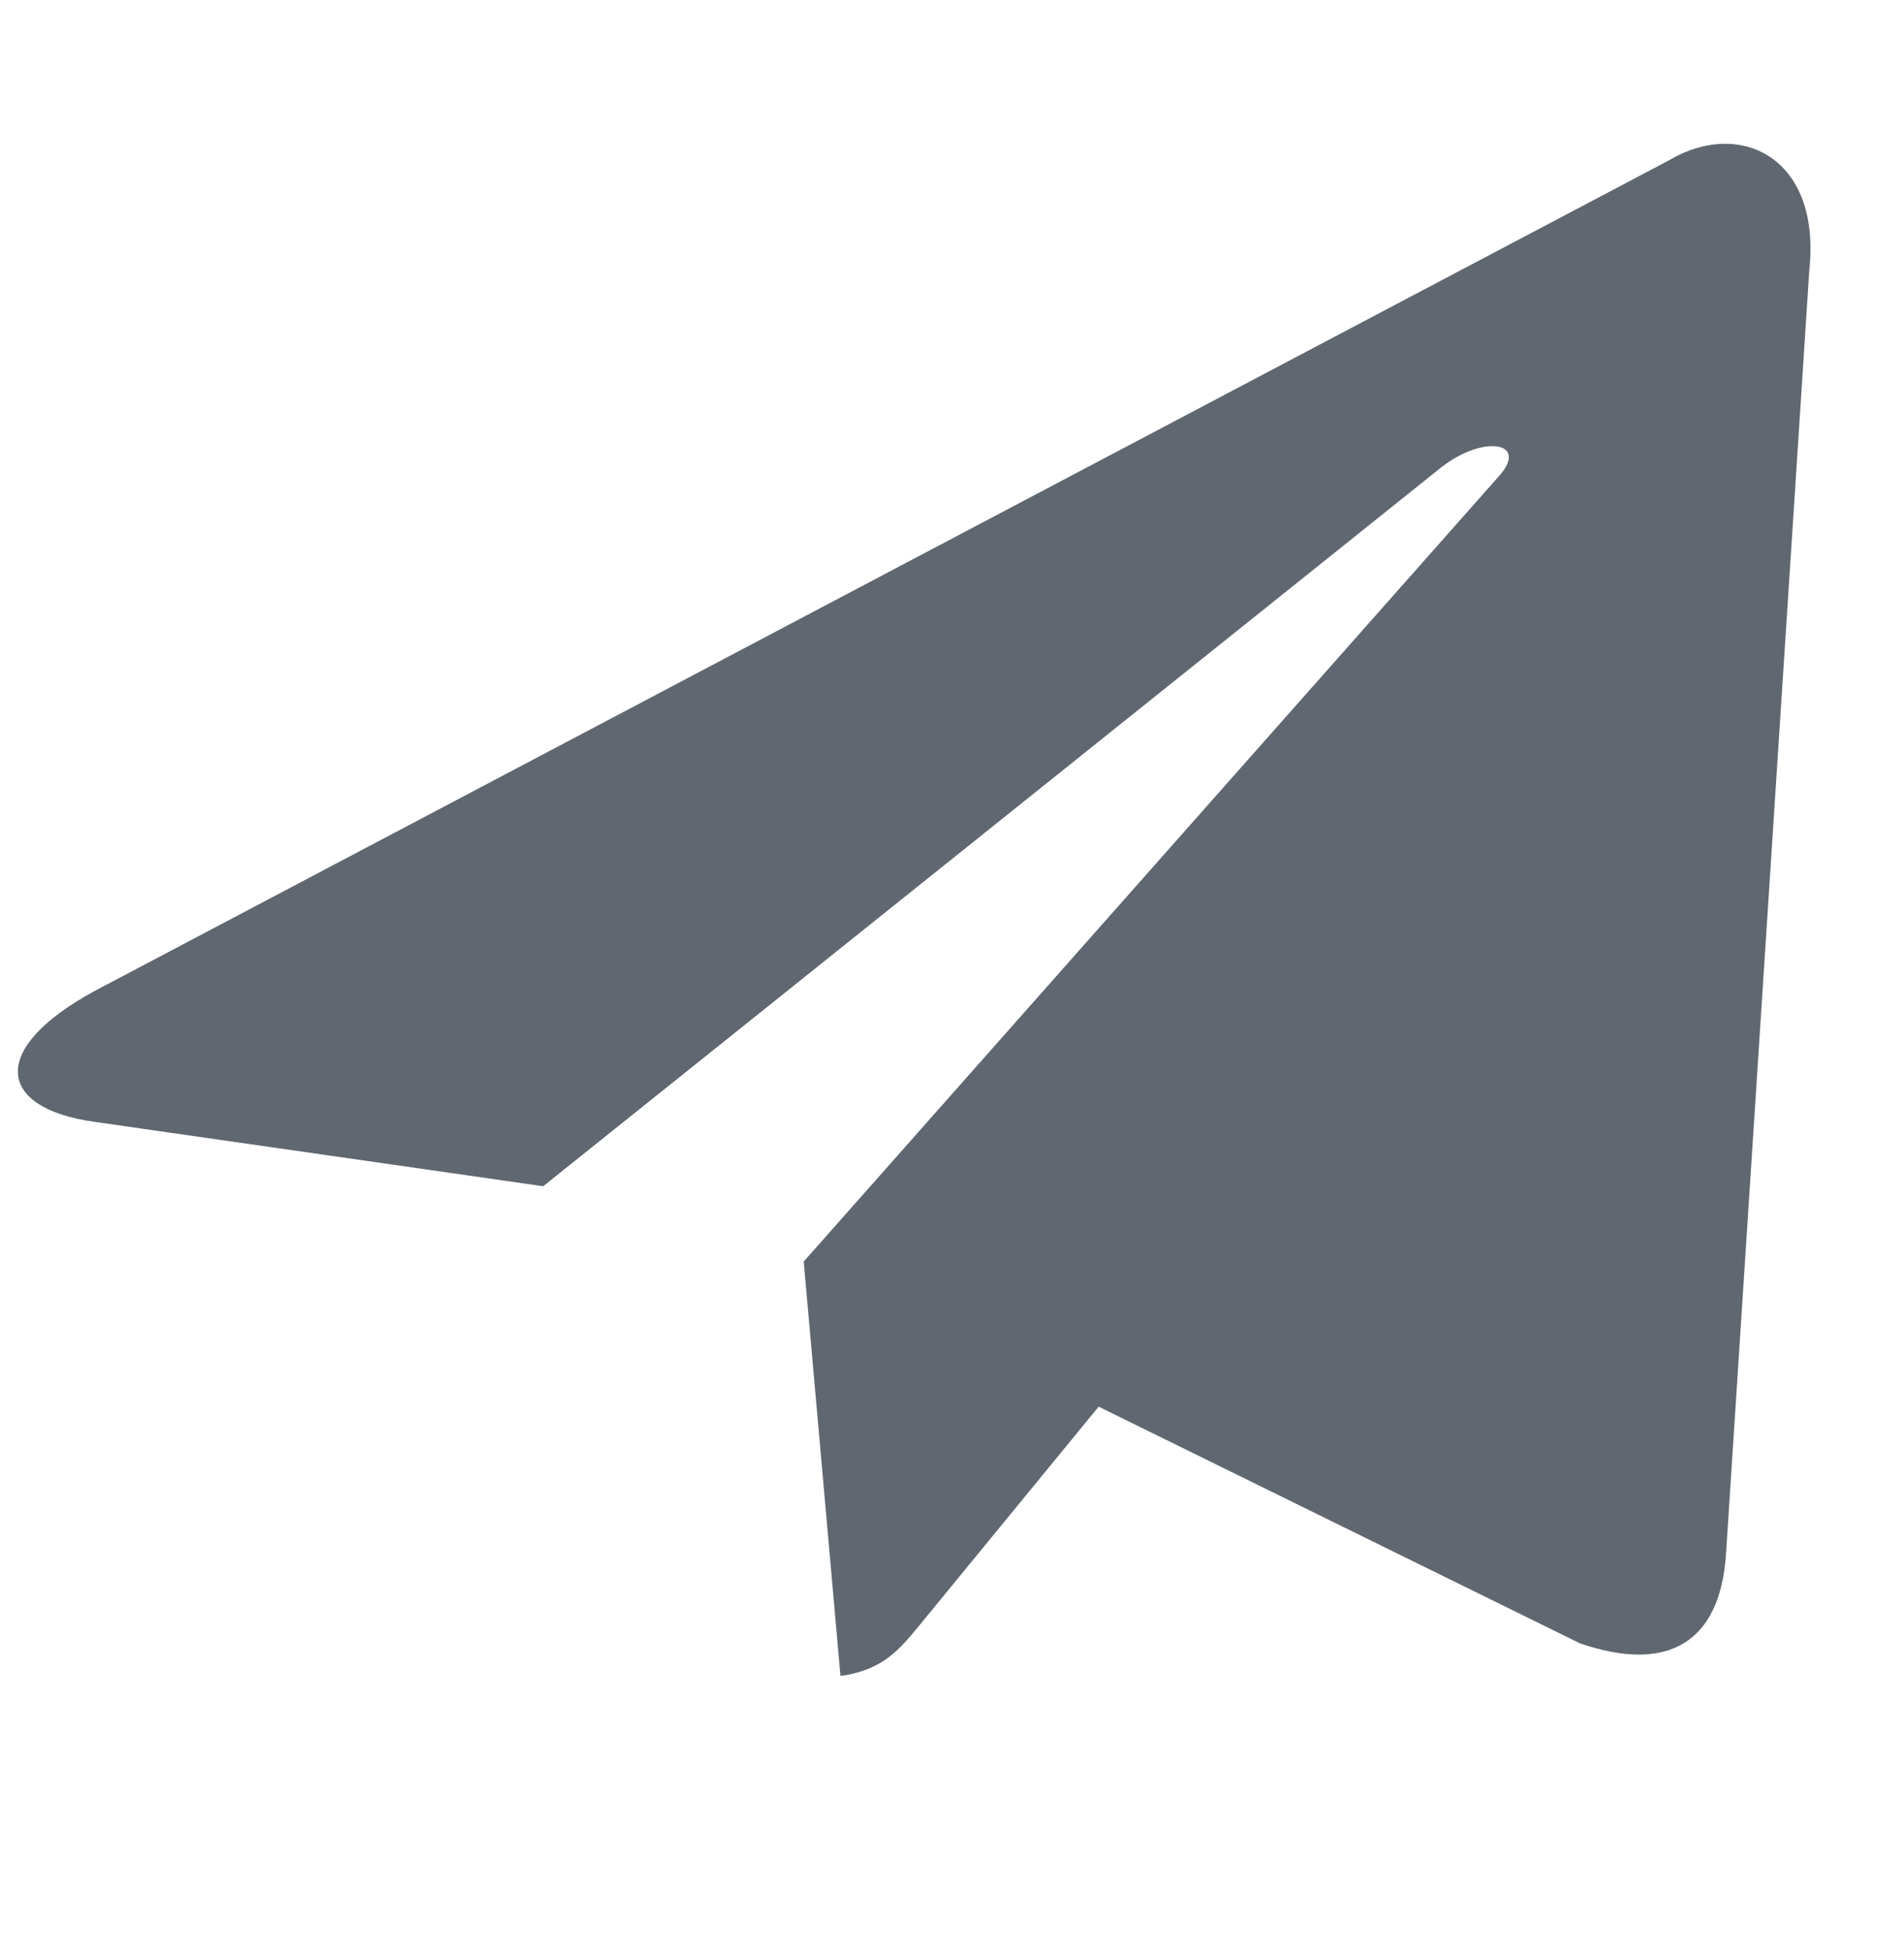 <svg width="40" height="41" viewBox="0 0 40 41" fill="none" xmlns="http://www.w3.org/2000/svg">
<g clip-path="url(#clip0_1044_4939)">
<path d="M35.049 3.374L1.985 20.812C-0.266 22.038 -0.051 23.275 1.98 23.558L11.412 24.911L30.285 9.809C31.181 9.115 32.13 9.289 31.488 10.002L16.885 26.492L16.881 26.493L16.885 26.494L17.657 35.195C18.568 35.069 18.907 34.625 19.344 34.097L23.081 29.54L33.194 34.511C35.011 35.134 36.145 34.526 36.262 32.61L38.012 5.654C38.256 3.294 36.541 2.479 35.049 3.374V3.374Z" fill="#606770"/>
</g>
<defs>
<clipPath id="clip0_1044_4939">
<rect width="40" height="40" fill="white" transform="translate(0 0.967)"/>
</clipPath>
</defs>
</svg>
